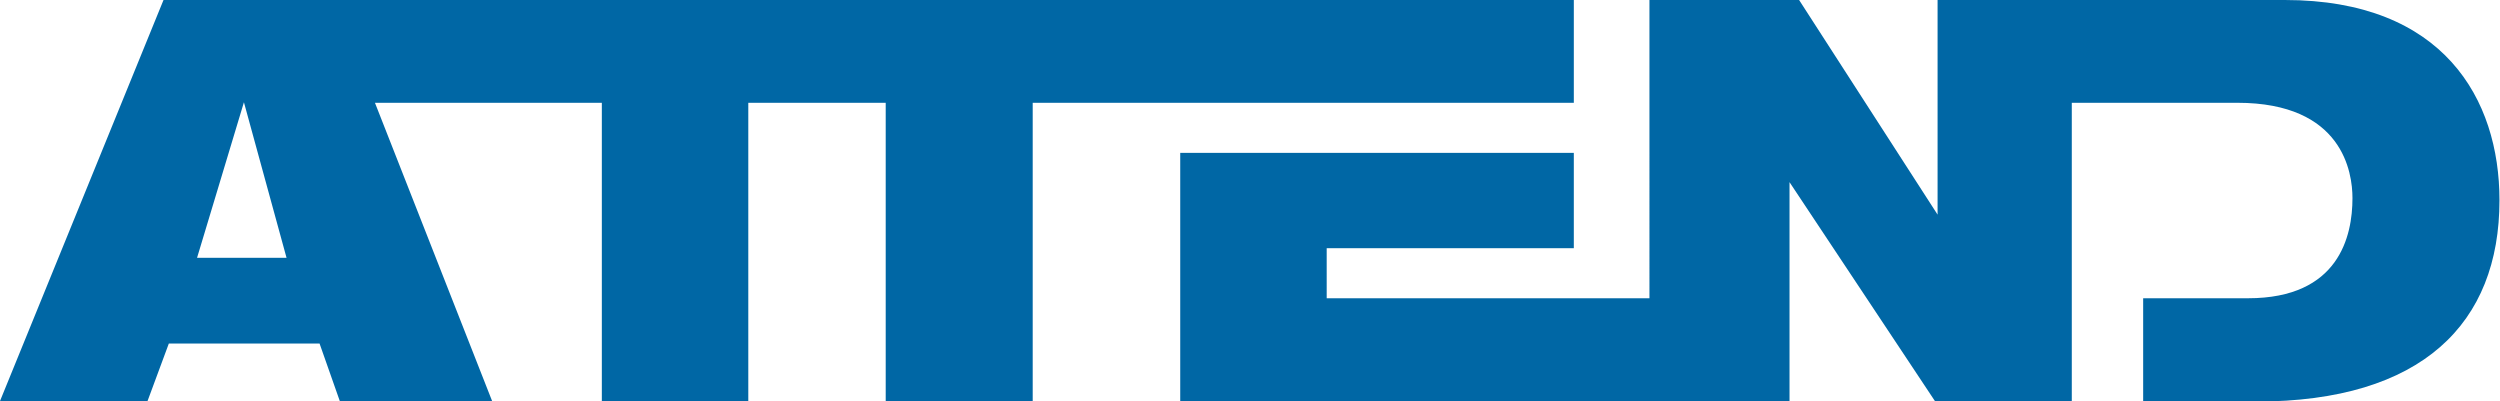 <svg xmlns="http://www.w3.org/2000/svg" xmlns:xlink="http://www.w3.org/1999/xlink" id="Ebene_1" x="0px" y="0px" viewBox="0 0 469.4 75.3" style="enable-background:new 0 0 469.4 75.3;" xml:space="preserve"><style type="text/css">	.st0{clip-path:url(#SVGID_00000158716924115531327110000007512312061204322952_);}	.st1{clip-path:url(#SVGID_00000142166202673235550200000016028662929030618810_);}	.st2{fill:#0067A5;}</style><g>	<defs>		<rect id="SVGID_1_" y="-0.7" width="470" height="76"></rect>	</defs>	<clipPath id="SVGID_00000151545805431871956450000002222041113266918820_">		<use xlink:href="#SVGID_1_" style="overflow:visible;"></use>	</clipPath>	<g style="clip-path:url(#SVGID_00000151545805431871956450000002222041113266918820_);">		<g>			<defs>				<path id="SVGID_00000082362034761327720460000016534567041286739337_" d="M0,75.3L30.7,0h264.8v19.3H193.9v56h-27.6v-56h-25.8     v56H113v-56H70.4l22,56H63.8l-3.8-10.8H31.7l-4,10.8H0z M37,48.4h16.8l-8-29.2L37,48.4z M295.5,28.7v17.9h-46.4V56h60.6V0h28.1     l26,40.3V0h65.2c29.8,0,40.3,18.6,40.3,37.6c0,23.1-14.5,37.8-45.7,37.8h-21.2V56h19.7c17.1,0,19.6-11.7,19.6-18.8     c0-4.8-1.8-17.9-21.6-17.9h-31.1v56h-25.7L336,34.2v41.1H221.6V28.7L295.5,28.7z"></path>			</defs>			<clipPath id="SVGID_00000047773885253121364360000011966855784402331269_">				<use xlink:href="#SVGID_00000082362034761327720460000016534567041286739337_" style="overflow:visible;"></use>			</clipPath>			<g style="clip-path:url(#SVGID_00000047773885253121364360000011966855784402331269_);">				<path class="st2" d="M-5-5h479.4v85.3H-5V-5z"></path>			</g>		</g>	</g></g></svg>